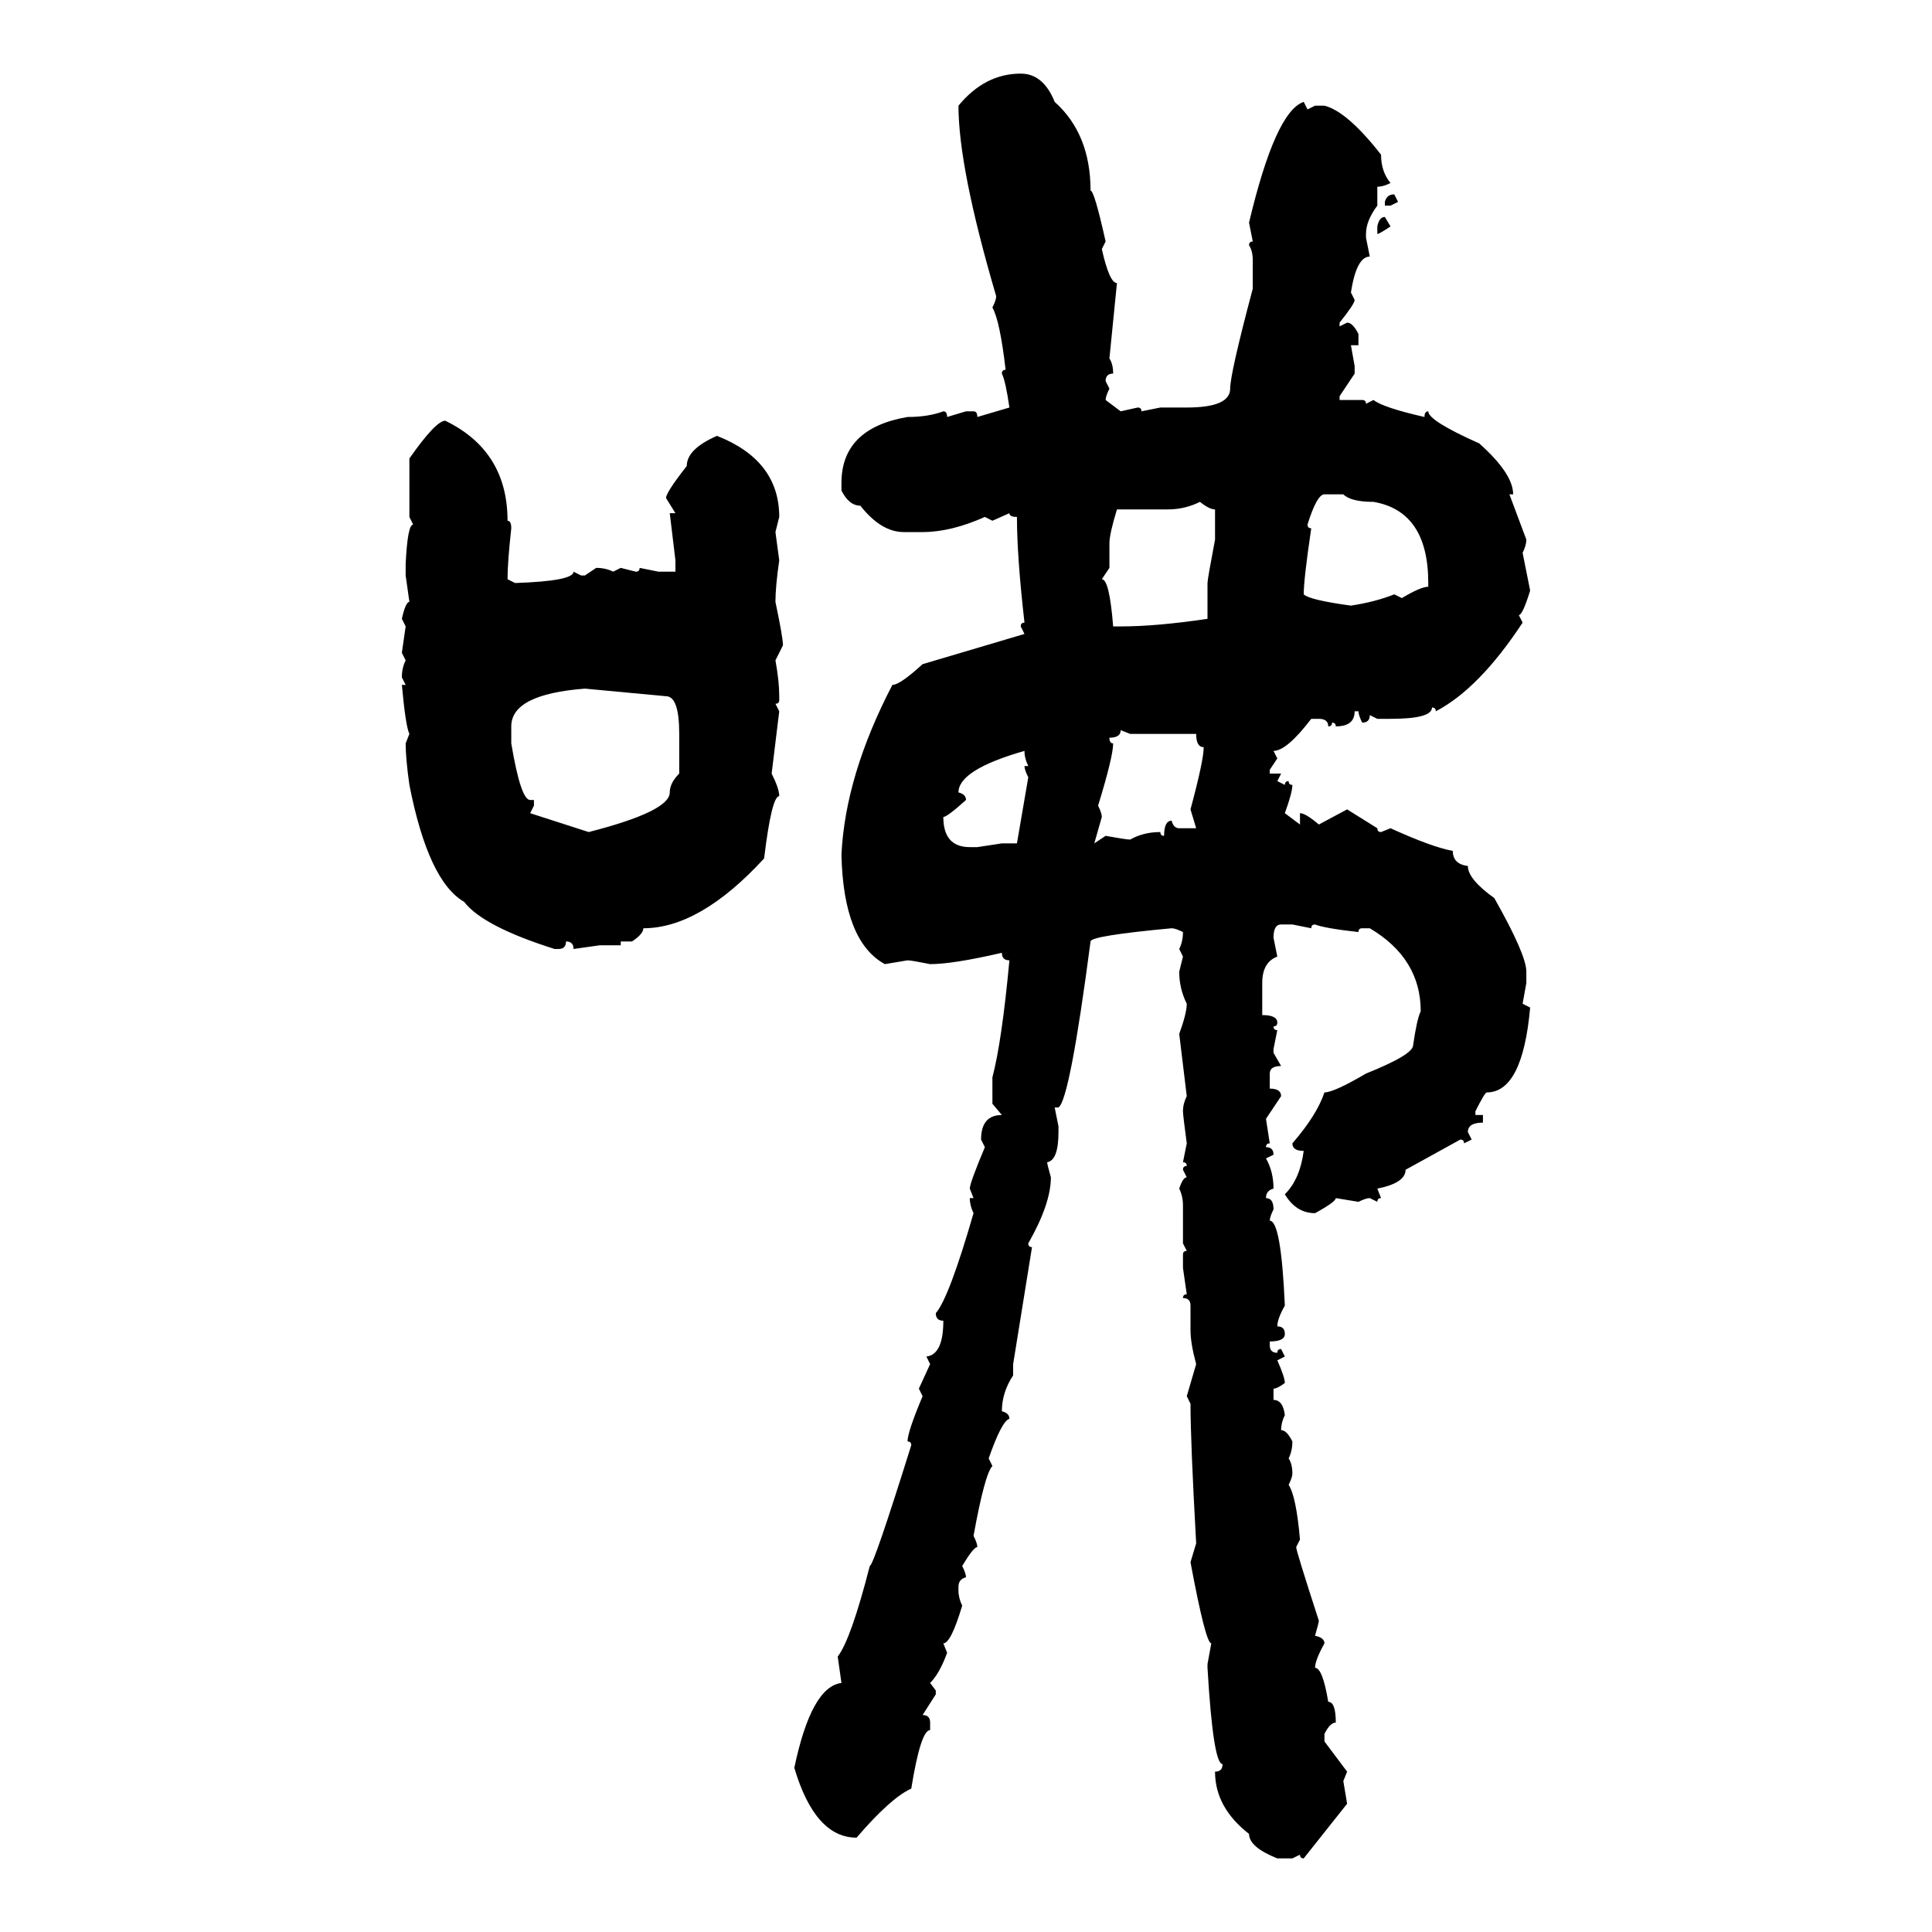 <svg xmlns="http://www.w3.org/2000/svg" xmlns:xlink="http://www.w3.org/1999/xlink" width="300" height="300"><path d="M158.50 11.43L158.50 11.43Q162.01 11.43 163.77 15.82L163.77 15.82Q169.34 20.80 169.34 29.59L169.34 29.59Q169.92 29.59 171.68 37.50L171.68 37.50L171.09 38.67Q172.27 43.95 173.44 43.95L173.44 43.95L172.27 55.66Q172.85 56.54 172.85 58.01L172.85 58.01Q171.68 58.01 171.68 59.18L171.68 59.18L172.27 60.35Q171.68 61.52 171.68 62.11L171.68 62.11L174.02 63.87L176.66 63.28Q177.25 63.28 177.25 63.87L177.25 63.87L180.18 63.28L184.28 63.28Q191.02 63.28 191.02 60.35L191.02 60.35Q191.02 58.01 194.53 44.82L194.53 44.82L194.53 40.43Q194.53 38.96 193.95 38.09L193.95 38.09Q193.95 37.50 194.53 37.50L194.53 37.50L193.95 34.57Q198.05 17.29 202.44 15.82L202.44 15.82L203.03 16.99L204.20 16.41L205.66 16.41Q209.18 17.29 214.45 24.02L214.45 24.02Q214.45 26.66 215.92 28.42L215.92 28.42Q214.75 29.00 213.87 29.00L213.87 29.00L213.87 31.93Q212.11 34.28 212.11 36.33L212.11 36.33L212.11 36.91L212.70 39.84Q210.64 39.84 209.77 45.41L209.77 45.41L210.35 46.58Q210.35 47.17 208.01 50.10L208.01 50.10L208.01 50.68L209.18 50.10Q210.06 50.10 210.94 51.86L210.94 51.86L210.94 53.61L209.77 53.61L210.35 56.84L210.35 58.01L208.01 61.52L208.01 62.11L211.52 62.11Q212.11 62.11 212.11 62.70L212.11 62.70L213.28 62.11Q214.75 63.28 221.19 64.75L221.19 64.75Q221.19 63.87 221.78 63.87L221.78 63.87Q221.78 65.33 229.69 68.85L229.69 68.85Q234.96 73.54 234.96 76.76L234.96 76.76L234.38 76.76L237.01 83.79Q237.01 84.67 236.43 85.84L236.43 85.84L237.60 91.70Q236.43 95.51 235.84 95.51L235.84 95.51L236.43 96.68Q229.69 106.93 222.95 110.45L222.95 110.45Q222.95 109.86 222.36 109.86L222.36 109.86Q222.36 111.62 215.92 111.62L215.92 111.62L213.87 111.62L212.70 111.04Q212.70 112.21 211.52 112.21L211.52 112.21Q210.94 111.04 210.94 110.45L210.94 110.45L210.35 110.45Q210.35 112.79 207.42 112.79L207.42 112.79Q207.42 112.21 206.84 112.21L206.84 112.21Q206.84 112.79 206.25 112.79L206.25 112.79Q206.25 111.62 204.79 111.62L204.79 111.62L203.61 111.62Q199.80 116.60 197.75 116.60L197.75 116.60L198.34 117.77L197.17 119.53L197.17 120.12L198.93 120.12L198.34 121.29L199.51 121.88Q199.51 121.29 200.10 121.29L200.10 121.29Q200.10 121.88 200.68 121.88L200.68 121.88Q200.68 123.05 199.51 126.27L199.51 126.27L201.86 128.03L201.86 126.27Q202.73 126.27 204.79 128.03L204.79 128.03L209.18 125.68L213.87 128.61Q213.87 129.20 214.45 129.20L214.45 129.20L215.92 128.61Q222.36 131.54 225.59 132.13L225.59 132.13Q225.59 134.18 227.93 134.47L227.93 134.47Q227.93 136.52 232.03 139.45L232.03 139.45Q237.01 148.24 237.01 150.88L237.01 150.88L237.01 152.64L236.43 155.86L237.60 156.45Q236.43 169.63 230.86 169.63L230.86 169.63Q230.57 169.63 229.10 172.56L229.10 172.56L229.10 173.14L230.27 173.14L230.27 174.32Q227.93 174.32 227.93 175.78L227.93 175.78L228.52 176.95L227.34 177.54Q227.34 176.95 226.76 176.95L226.76 176.95L218.26 181.64Q218.26 183.69 213.87 184.57L213.87 184.57L214.45 186.04Q213.87 186.04 213.87 186.62L213.87 186.62L212.70 186.04Q212.11 186.04 210.94 186.62L210.94 186.62L207.42 186.04Q207.42 186.62 204.20 188.38L204.20 188.38Q201.27 188.38 199.51 185.45L199.51 185.45Q201.86 183.11 202.44 178.71L202.44 178.71Q200.68 178.71 200.68 177.54L200.68 177.54Q204.49 173.14 205.66 169.63L205.66 169.63Q207.13 169.63 212.11 166.70L212.11 166.70Q219.43 163.77 219.43 162.30L219.43 162.30Q220.02 158.20 220.61 157.03L220.61 157.03Q220.61 148.83 212.70 144.14L212.70 144.14L211.52 144.14Q210.94 144.14 210.94 144.73L210.94 144.73Q205.66 144.14 204.20 143.55L204.20 143.55Q203.61 143.55 203.61 144.14L203.61 144.14L200.68 143.55L198.93 143.55Q197.75 143.55 197.75 145.61L197.75 145.61L198.34 148.54Q196.00 149.41 196.00 152.64L196.00 152.64L196.00 157.62Q198.34 157.62 198.34 158.79L198.34 158.79Q198.34 159.38 197.75 159.38L197.75 159.38Q197.75 159.96 198.34 159.96L198.34 159.96L197.75 162.89L197.75 163.48L198.93 165.53Q197.17 165.53 197.17 166.70L197.17 166.70L197.17 169.04Q198.93 169.04 198.93 170.21L198.93 170.21L196.58 173.73L197.17 177.54Q196.58 177.54 196.58 178.13L196.58 178.13Q197.75 178.13 197.75 179.30L197.75 179.30L196.58 179.88Q197.75 181.93 197.75 184.57L197.75 184.57Q196.58 184.86 196.58 186.04L196.58 186.04Q197.75 186.04 197.75 187.79L197.75 187.79Q197.17 188.96 197.17 189.55L197.17 189.55Q198.93 189.55 199.51 202.73L199.51 202.73Q198.34 204.79 198.34 205.96L198.34 205.96Q199.51 205.96 199.51 207.13L199.51 207.13Q199.51 208.30 197.17 208.30L197.17 208.30L197.17 208.89Q197.17 210.06 198.34 210.06L198.34 210.06Q198.34 209.47 198.93 209.47L198.93 209.47L199.51 210.64L198.34 211.23Q199.51 213.87 199.51 214.75L199.51 214.75Q198.34 215.63 197.75 215.63L197.75 215.63L197.75 217.38Q199.22 217.38 199.51 219.73L199.51 219.73Q198.93 220.90 198.93 222.07L198.93 222.07Q199.80 222.07 200.68 223.83L200.68 223.83Q200.68 225.29 200.10 226.46L200.10 226.46Q200.68 227.34 200.68 228.81L200.68 228.81Q200.68 229.39 200.10 230.57L200.10 230.57Q201.27 232.32 201.86 239.06L201.86 239.06L201.27 240.23Q201.27 240.82 204.79 251.66L204.79 251.66Q204.79 251.95 204.20 254.00L204.20 254.00Q205.66 254.30 205.66 255.18L205.66 255.18Q204.20 257.81 204.20 258.98L204.20 258.98Q205.37 258.98 206.25 264.26L206.25 264.26Q207.42 264.26 207.42 267.48L207.42 267.48Q206.54 267.48 205.66 269.24L205.66 269.24L205.66 270.41L209.18 275.10L208.59 276.56L209.18 280.08L202.44 288.57Q201.86 288.57 201.86 287.99L201.86 287.99L200.68 288.57L198.34 288.57Q193.95 286.82 193.95 284.77L193.95 284.77Q188.67 280.66 188.67 275.10L188.67 275.10Q189.84 275.10 189.84 273.93L189.84 273.93Q188.38 273.93 187.50 258.98L187.50 258.98L187.50 258.40L188.09 255.18Q187.21 255.18 184.86 242.58L184.86 242.58L185.74 239.65Q184.86 223.83 184.86 217.97L184.86 217.97L184.28 216.80L185.74 211.82Q184.86 208.59 184.86 206.54L184.86 206.54L184.86 202.73Q184.86 201.56 183.69 201.56L183.69 201.56Q183.69 200.98 184.28 200.98L184.28 200.98L183.69 196.88L183.69 194.82Q183.69 194.24 184.28 194.24L184.28 194.24L183.69 193.07L183.69 187.21Q183.69 185.74 183.11 184.57L183.11 184.57Q183.69 182.81 184.28 182.81L184.28 182.81L183.69 181.64Q183.69 181.05 184.28 181.05L184.28 181.05Q184.28 180.47 183.69 180.47L183.69 180.47L184.28 177.54Q183.69 173.14 183.69 172.56L183.69 172.56Q183.69 171.39 184.28 170.21L184.28 170.21L183.11 160.55Q184.28 157.32 184.28 155.86L184.28 155.86Q183.11 153.52 183.11 150.88L183.11 150.88L183.69 148.54L183.11 147.36Q183.69 146.19 183.69 144.73L183.69 144.73Q182.52 144.14 181.93 144.14L181.93 144.14Q169.34 145.31 169.34 146.19L169.34 146.19Q166.11 170.80 164.36 171.97L164.36 171.97L163.77 171.97L164.36 174.90L164.36 175.78Q164.36 180.18 162.60 180.47L162.60 180.47Q162.60 180.76 163.18 182.81L163.18 182.81Q163.18 186.91 159.67 193.07L159.67 193.07Q159.67 193.65 160.25 193.65L160.25 193.65L157.32 211.82L157.32 213.57Q155.57 216.21 155.57 219.14L155.57 219.14Q156.74 219.43 156.74 220.31L156.74 220.31Q155.57 220.61 153.52 226.46L153.52 226.46L154.10 227.64Q152.93 228.81 151.17 238.48L151.17 238.48Q151.76 239.65 151.76 240.23L151.76 240.23Q151.17 240.23 149.41 243.16L149.41 243.16Q150 244.34 150 244.92L150 244.92Q148.83 245.21 148.83 246.39L148.83 246.39L148.83 246.97Q148.83 248.14 149.41 249.32L149.41 249.32Q147.66 255.18 146.48 255.18L146.48 255.18L147.07 256.64Q145.90 259.86 144.43 261.33L144.43 261.33L145.31 262.50L145.31 263.09L143.26 266.31Q144.43 266.31 144.43 267.48L144.43 267.48L144.43 268.65Q142.97 268.65 141.50 277.73L141.50 277.73Q138.28 279.20 133.01 285.35L133.01 285.35Q126.56 285.35 123.34 274.51L123.34 274.51Q125.98 261.91 130.66 261.33L130.66 261.33L130.08 257.23Q132.13 254.59 135.06 243.16L135.06 243.16Q135.64 243.16 141.50 224.41L141.50 224.41Q141.50 223.83 140.92 223.83L140.92 223.83Q140.92 222.36 143.26 216.80L143.26 216.80L142.68 215.63L144.43 211.82L143.85 210.64Q146.48 210.35 146.48 205.08L146.48 205.08Q145.31 205.08 145.31 203.91L145.31 203.91Q147.36 201.56 151.17 188.38L151.17 188.38Q150.59 187.21 150.59 186.04L150.59 186.04L151.17 186.04L150.59 184.57Q150.59 183.69 152.93 178.13L152.93 178.13L152.34 176.95Q152.34 173.14 155.57 173.14L155.57 173.14L154.10 171.39L154.10 167.29Q155.57 161.72 156.74 149.12L156.74 149.12Q155.57 149.12 155.57 147.95L155.57 147.95Q147.95 149.71 144.43 149.71L144.43 149.71Q141.50 149.12 140.92 149.12L140.92 149.12L137.40 149.71Q130.96 146.19 130.66 132.71L130.66 132.71Q131.25 120.41 138.57 106.35L138.57 106.35Q139.75 106.35 143.26 103.13L143.26 103.13L159.08 98.44L158.50 97.27Q158.50 96.68 159.08 96.68L159.08 96.68Q157.91 86.43 157.91 80.27L157.91 80.27Q156.74 80.27 156.74 79.69L156.74 79.69L154.10 80.86L152.93 80.27Q147.66 82.62 143.26 82.62L143.26 82.62L140.33 82.62Q136.82 82.62 133.59 78.52L133.59 78.52Q131.84 78.52 130.66 76.17L130.66 76.17L130.66 75Q130.66 66.50 140.92 64.75L140.92 64.75Q144.14 64.75 146.48 63.87L146.48 63.87Q147.07 63.87 147.07 64.75L147.07 64.75L150 63.87L151.17 63.87Q151.76 63.87 151.76 64.75L151.76 64.75L156.74 63.28Q156.15 59.18 155.57 58.01L155.57 58.01Q155.57 57.42 156.15 57.42L156.15 57.42Q155.27 49.80 154.10 47.75L154.10 47.75Q154.69 46.58 154.69 46.00L154.69 46.00Q148.83 26.07 148.83 16.41L148.83 16.41Q152.93 11.43 158.50 11.43ZM216.50 30.18L216.50 30.18L217.09 31.35L215.92 31.93L215.04 31.93L215.04 31.35Q215.33 30.18 216.50 30.18ZM215.04 33.69L215.04 33.69L215.92 35.16Q214.16 36.33 213.87 36.33L213.87 36.33L213.87 35.16Q214.16 33.69 215.04 33.69ZM69.14 65.33L69.14 65.33Q78.81 70.02 78.81 80.86L78.81 80.86Q79.39 80.86 79.39 82.03L79.39 82.03Q78.81 87.30 78.81 89.94L78.81 89.94L79.98 90.53Q89.06 90.23 89.06 88.77L89.06 88.77L90.23 89.36L90.82 89.36L92.58 88.18Q94.04 88.18 95.21 88.77L95.21 88.77L96.39 88.18L98.73 88.77Q99.32 88.77 99.32 88.18L99.32 88.18L102.25 88.77L104.88 88.77L104.88 87.01L104.00 79.69L104.88 79.69L103.42 77.34Q103.42 76.46 106.64 72.36L106.64 72.36Q106.64 69.73 111.33 67.68L111.33 67.68Q121.00 71.48 121.00 80.27L121.00 80.27L120.41 82.62L121.00 87.01Q120.41 91.11 120.41 93.46L120.41 93.46Q121.58 99.02 121.58 100.20L121.58 100.20L120.41 102.54Q121.00 105.76 121.00 108.11L121.00 108.11L121.00 108.69Q121.00 109.28 120.41 109.28L120.41 109.28L121.00 110.45L119.82 120.12Q121.00 122.46 121.00 123.63L121.00 123.63Q119.82 123.63 118.65 133.30L118.65 133.30Q108.69 144.14 99.90 144.14L99.90 144.14Q99.90 145.02 98.14 146.19L98.14 146.19L96.39 146.19L96.39 146.78L93.16 146.78L89.06 147.36Q89.06 146.19 87.89 146.19L87.89 146.19Q87.89 147.36 86.72 147.36L86.72 147.36L86.13 147.36Q75 143.85 72.07 140.04L72.07 140.04Q66.50 136.82 63.57 121.88L63.57 121.88Q62.99 117.77 62.99 115.43L62.99 115.43L63.57 113.96Q62.99 112.79 62.40 106.35L62.40 106.35L62.99 106.35L62.40 105.18Q62.40 103.71 62.99 102.54L62.99 102.54L62.40 101.37L62.99 97.27L62.40 96.09Q62.99 93.46 63.57 93.46L63.57 93.46L62.99 89.36L62.99 87.60Q63.28 81.45 64.16 81.45L64.16 81.45L63.57 80.27L63.57 71.19Q67.68 65.33 69.14 65.33ZM203.03 81.45L203.03 81.45Q203.03 82.03 203.61 82.03L203.61 82.03Q202.44 89.94 202.44 92.29L202.44 92.29Q203.32 93.16 209.77 94.04L209.77 94.04Q213.57 93.46 216.50 92.29L216.50 92.29L217.68 92.87Q220.61 91.11 221.78 91.11L221.78 91.11L221.78 90.53Q221.78 79.39 213.28 77.93L213.28 77.93Q209.77 77.93 208.59 76.76L208.59 76.76L205.66 76.76Q204.49 76.76 203.03 81.45ZM181.35 79.10L181.35 79.10L173.44 79.10Q172.27 82.91 172.27 84.38L172.27 84.38L172.27 88.18L171.09 89.94Q172.27 89.94 172.85 97.27L172.85 97.27L174.02 97.27Q179.59 97.27 187.50 96.09L187.50 96.09L187.50 90.53Q187.50 89.94 188.67 83.79L188.67 83.79L188.67 79.10Q187.79 79.10 186.33 77.93L186.33 77.93Q183.98 79.10 181.35 79.10ZM79.39 112.79L79.39 115.43Q80.86 124.22 82.32 124.22L82.32 124.22L82.91 124.22L82.91 125.10L82.32 126.27L91.41 129.20Q104.00 125.98 104.00 123.05L104.00 123.05Q104.00 121.58 105.47 120.12L105.47 120.12L105.47 113.96Q105.47 108.11 103.42 108.11L103.42 108.11L90.82 106.93Q79.39 107.81 79.39 112.79L79.39 112.79ZM175.49 113.96L174.02 113.38Q174.02 114.55 172.27 114.55L172.27 114.55Q172.27 115.43 172.85 115.43L172.85 115.43Q172.85 117.48 170.51 125.10L170.51 125.10Q171.09 126.27 171.09 126.86L171.09 126.86L169.92 130.96L171.68 129.79Q174.90 130.37 175.49 130.37L175.49 130.37Q177.54 129.20 180.18 129.20L180.18 129.20Q180.18 129.79 180.76 129.79L180.76 129.79Q180.76 127.44 181.93 127.44L181.93 127.44Q182.23 128.61 183.11 128.61L183.11 128.61L185.74 128.61L184.86 125.68Q186.91 118.07 186.91 116.02L186.91 116.02Q185.74 116.02 185.74 113.96L185.74 113.96L175.49 113.96ZM148.83 123.05L148.83 123.05Q150 123.34 150 124.22L150 124.22Q147.07 126.86 146.48 126.86L146.48 126.86Q146.48 131.54 150.59 131.54L150.59 131.54L151.76 131.54L155.57 130.96L157.91 130.96L159.67 120.70Q159.08 119.53 159.08 118.95L159.08 118.95L159.67 118.95Q159.08 117.77 159.08 116.60L159.08 116.60Q148.83 119.53 148.83 123.05Z"/></svg>